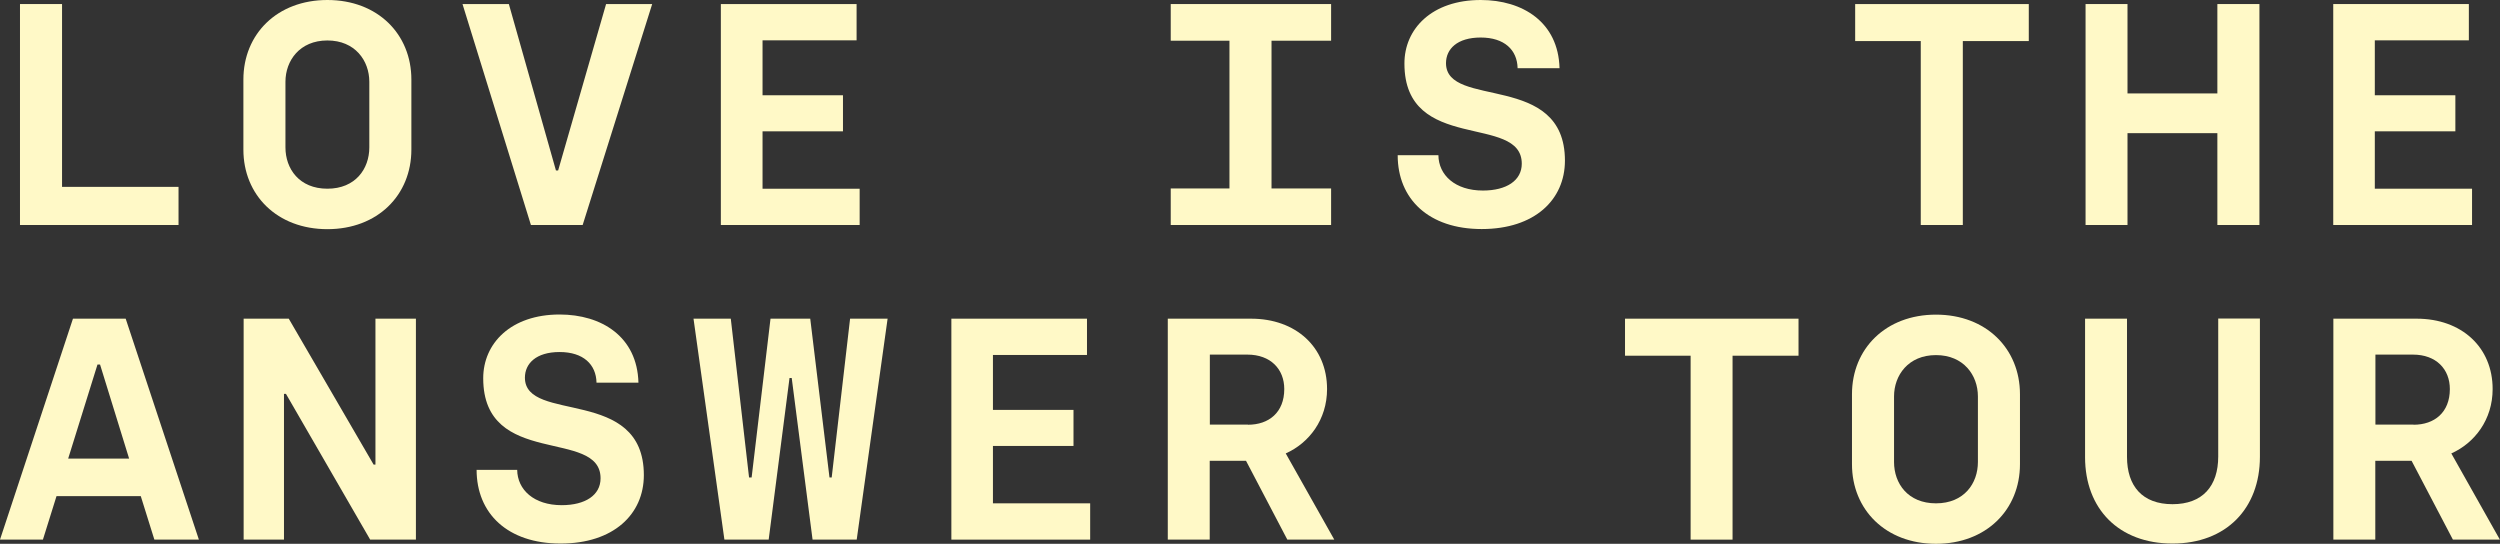 <svg viewBox="0 0 203.89 44.35" xmlns="http://www.w3.org/2000/svg"><rect x="0" y="0" width="203.89" height="44.35" fill="#333333" stroke="none"/><g fill="#fff9c7"><path d="m1.63.33h3.43v14.91h9.5v3.11h-12.93z"/><path d="m30.12 12.02v-5.35c0-1.72-1.16-3.37-3.42-3.37s-3.42 1.65-3.42 3.37v5.35c0 1.75 1.13 3.37 3.42 3.37s3.42-1.62 3.42-3.37m-10.27.18v-5.71c0-3.71 2.75-6.49 6.85-6.49s6.85 2.78 6.85 6.49v5.71c0 3.71-2.75 6.49-6.85 6.49s-6.85-2.78-6.85-6.49"/><path d="m37.72.33h3.78l3.84 13.57h.18l3.91-13.57h3.76l-5.67 18.02h-4.22z"/><path d="m58.79.33h11.07v2.96h-7.67v4.48h6.56v2.94h-6.56v4.68h7.92v2.96h-11.32z"/><path d="m95.48 15.37h4.79v-12.05h-4.79v-2.99h13.08v2.99h-4.86v12.05h4.86v2.98h-13.08z"/><path d="m156.65 3.35h-5.35v-3.02h14.16v3.02h-5.38v15h-3.43z"/><path d="m170.09.33h3.42v7.29h7.33v-7.29h3.43v18.02h-3.43v-7.49h-7.33v7.49h-3.42z"/><path d="m190.29.33h11.06v2.96h-7.67v4.48h6.57v2.94h-6.57v4.68h7.93v2.96h-11.32z"/><path d="m10.53 37.4-2.37-7.67h-.21l-2.39 7.67zm.95 3.06h-6.87l-1.11 3.55h-3.5l5.95-18.02h4.3l5.97 18.02h-3.63z"/><path d="m19.87 25.99h3.68l6.92 11.9h.15v-11.9h3.3v18.02h-3.73l-6.87-11.89h-.16v11.89h-3.29z"/><path d="m113.99 12.66h3.32c.02 1.62 1.36 2.88 3.63 2.88 1.93 0 3.17-.82 3.17-2.19 0-4.12-9.57-.8-9.57-8.16-.01-2.85 2.25-5.19 6.22-5.19 3.42 0 6.33 1.8 6.43 5.56h-3.42c-.03-1.49-1.08-2.5-3.01-2.5s-2.83.95-2.83 2.09c0 3.76 9.7.67 9.7 7.95 0 3.19-2.47 5.58-6.79 5.58s-6.85-2.45-6.85-6.02"/><path d="m38.86 38.32h3.32c.02 1.62 1.36 2.88 3.63 2.88 1.93 0 3.17-.82 3.17-2.19 0-4.12-9.57-.8-9.57-8.16 0-2.86 2.27-5.2 6.23-5.2 3.42 0 6.33 1.8 6.43 5.56h-3.42c-.03-1.49-1.08-2.5-3.01-2.5s-2.83.95-2.83 2.09c0 3.76 9.7.67 9.7 7.95 0 3.19-2.47 5.58-6.79 5.58s-6.85-2.45-6.85-6.02"/><path d="m56.56 25.99h3.04l1.49 12.95h.21l1.54-12.95h3.24l1.57 12.95h.18l1.5-12.95h3.06l-2.52 18.02h-3.6l-1.7-13.18h-.18l-1.7 13.18h-3.61z"/><path d="m77.59 25.99h11.06v2.96h-7.67v4.48h6.57v2.94h-6.57v4.68h7.93v2.96h-11.32z"/><path d="m101.78 34.64c1.7 0 2.96-1 2.96-2.91 0-1.62-1.11-2.81-3.01-2.81h-3.06v5.71h3.11zm-6.54-8.65h6.79c3.68 0 6.2 2.34 6.2 5.74 0 2.5-1.47 4.4-3.37 5.25l3.96 7.03h-3.83l-3.37-6.43h-2.96v6.43h-3.42z"/><path d="m137.88 29.01h-5.35v-3.02h14.15v3.02h-5.38v15h-3.42z"/><path d="m161.31 37.68v-5.35c0-1.72-1.16-3.37-3.42-3.37s-3.42 1.65-3.42 3.37v5.35c0 1.75 1.13 3.37 3.42 3.37s3.42-1.62 3.42-3.37m-10.27.18v-5.71c0-3.71 2.75-6.49 6.85-6.49s6.85 2.78 6.85 6.49v5.71c0 3.71-2.75 6.49-6.85 6.49s-6.85-2.78-6.85-6.49"/><path d="m170.05 37.29v-11.3h3.42v11.27c0 2.39 1.26 3.86 3.71 3.86s3.73-1.47 3.73-3.89v-11.25h3.4v11.27c0 4.22-2.75 7.08-7.13 7.08s-7.13-2.83-7.13-7.05"/><path d="m196.84 34.64c1.7 0 2.96-1 2.96-2.91 0-1.62-1.11-2.81-3.01-2.81h-3.06v5.71h3.11zm-6.54-8.65h6.79c3.68 0 6.2 2.34 6.2 5.74 0 2.5-1.47 4.4-3.37 5.25l3.96 7.03h-3.83l-3.37-6.43h-2.96v6.43h-3.42z"/></g></svg>